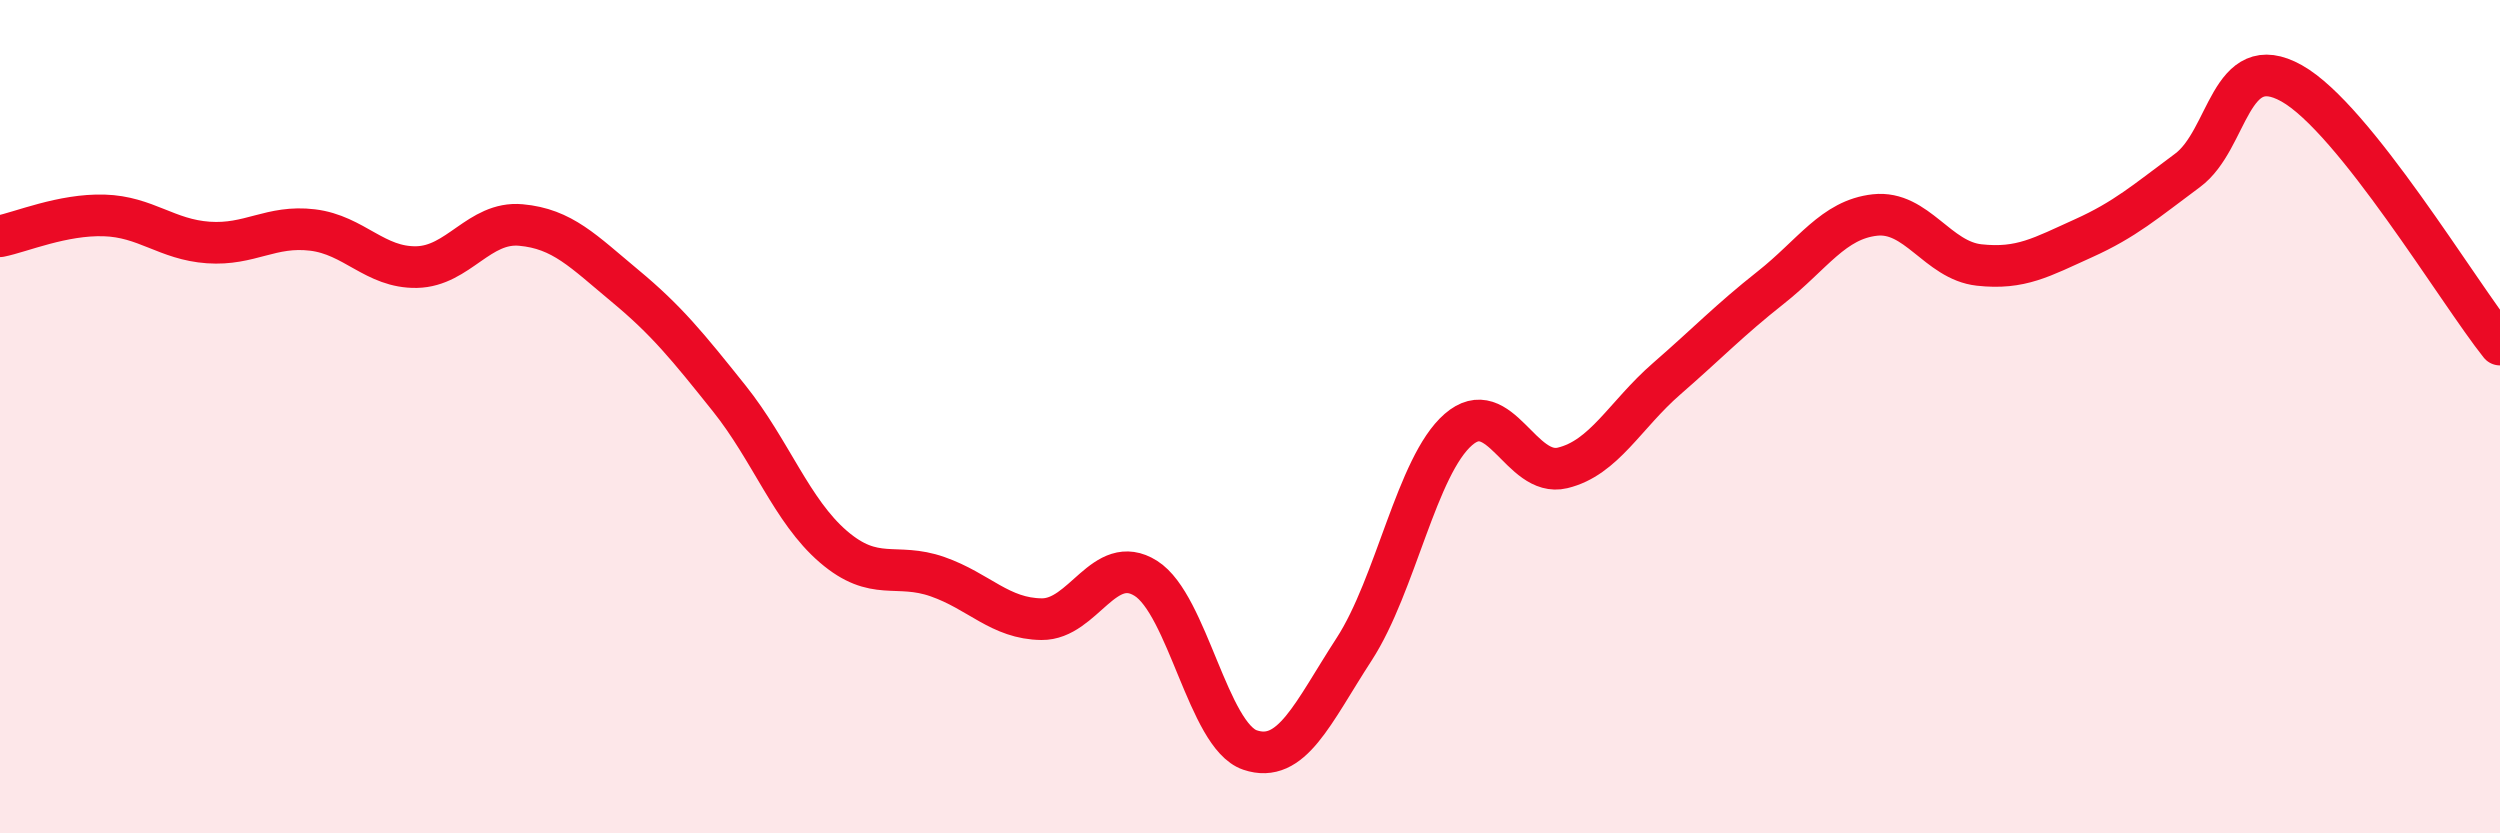 
    <svg width="60" height="20" viewBox="0 0 60 20" xmlns="http://www.w3.org/2000/svg">
      <path
        d="M 0,5.67 C 0.5,5.57 1.5,5.14 2.5,5.17 C 3.5,5.2 4,5.75 5,5.82 C 6,5.89 6.5,5.4 7.5,5.52 C 8.5,5.64 9,6.43 10,6.41 C 11,6.39 11.5,5.31 12.5,5.4 C 13.5,5.49 14,6.03 15,6.86 C 16,7.69 16.5,8.31 17.5,9.56 C 18.5,10.81 19,12.26 20,13.12 C 21,13.98 21.5,13.49 22.5,13.84 C 23.5,14.19 24,14.85 25,14.86 C 26,14.87 26.5,13.25 27.5,13.88 C 28.5,14.51 29,17.66 30,18 C 31,18.34 31.5,17.12 32.5,15.58 C 33.5,14.04 34,11.18 35,10.31 C 36,9.44 36.5,11.47 37.5,11.23 C 38.5,10.99 39,9.96 40,9.09 C 41,8.22 41.5,7.69 42.5,6.9 C 43.5,6.11 44,5.27 45,5.16 C 46,5.05 46.5,6.25 47.5,6.36 C 48.5,6.47 49,6.17 50,5.72 C 51,5.27 51.5,4.83 52.5,4.09 C 53.5,3.35 53.5,1.16 55,2 C 56.5,2.84 59,7.02 60,8.27L60 20L0 20Z"
        fill="#EB0A25"
        opacity="0.1"
        stroke-linecap="round"
        stroke-linejoin="round"
      />
      <path
        d="M 0,5.67 C 0.5,5.57 1.5,5.14 2.5,5.17 C 3.5,5.2 4,5.75 5,5.82 C 6,5.89 6.5,5.4 7.5,5.52 C 8.5,5.64 9,6.43 10,6.41 C 11,6.39 11.5,5.31 12.5,5.4 C 13.5,5.49 14,6.03 15,6.86 C 16,7.69 16.5,8.31 17.5,9.56 C 18.5,10.81 19,12.26 20,13.12 C 21,13.98 21.5,13.49 22.5,13.84 C 23.5,14.19 24,14.85 25,14.86 C 26,14.87 26.5,13.25 27.5,13.88 C 28.5,14.51 29,17.66 30,18 C 31,18.34 31.5,17.12 32.5,15.58 C 33.5,14.04 34,11.18 35,10.31 C 36,9.44 36.5,11.47 37.5,11.23 C 38.5,10.99 39,9.96 40,9.09 C 41,8.22 41.5,7.69 42.5,6.9 C 43.5,6.11 44,5.27 45,5.16 C 46,5.05 46.5,6.25 47.5,6.36 C 48.5,6.47 49,6.17 50,5.72 C 51,5.27 51.5,4.83 52.5,4.09 C 53.5,3.35 53.5,1.16 55,2 C 56.5,2.84 59,7.02 60,8.27"
        stroke="#EB0A25"
        stroke-width="1"
        fill="none"
        stroke-linecap="round"
        stroke-linejoin="round"
      />
    </svg>
  